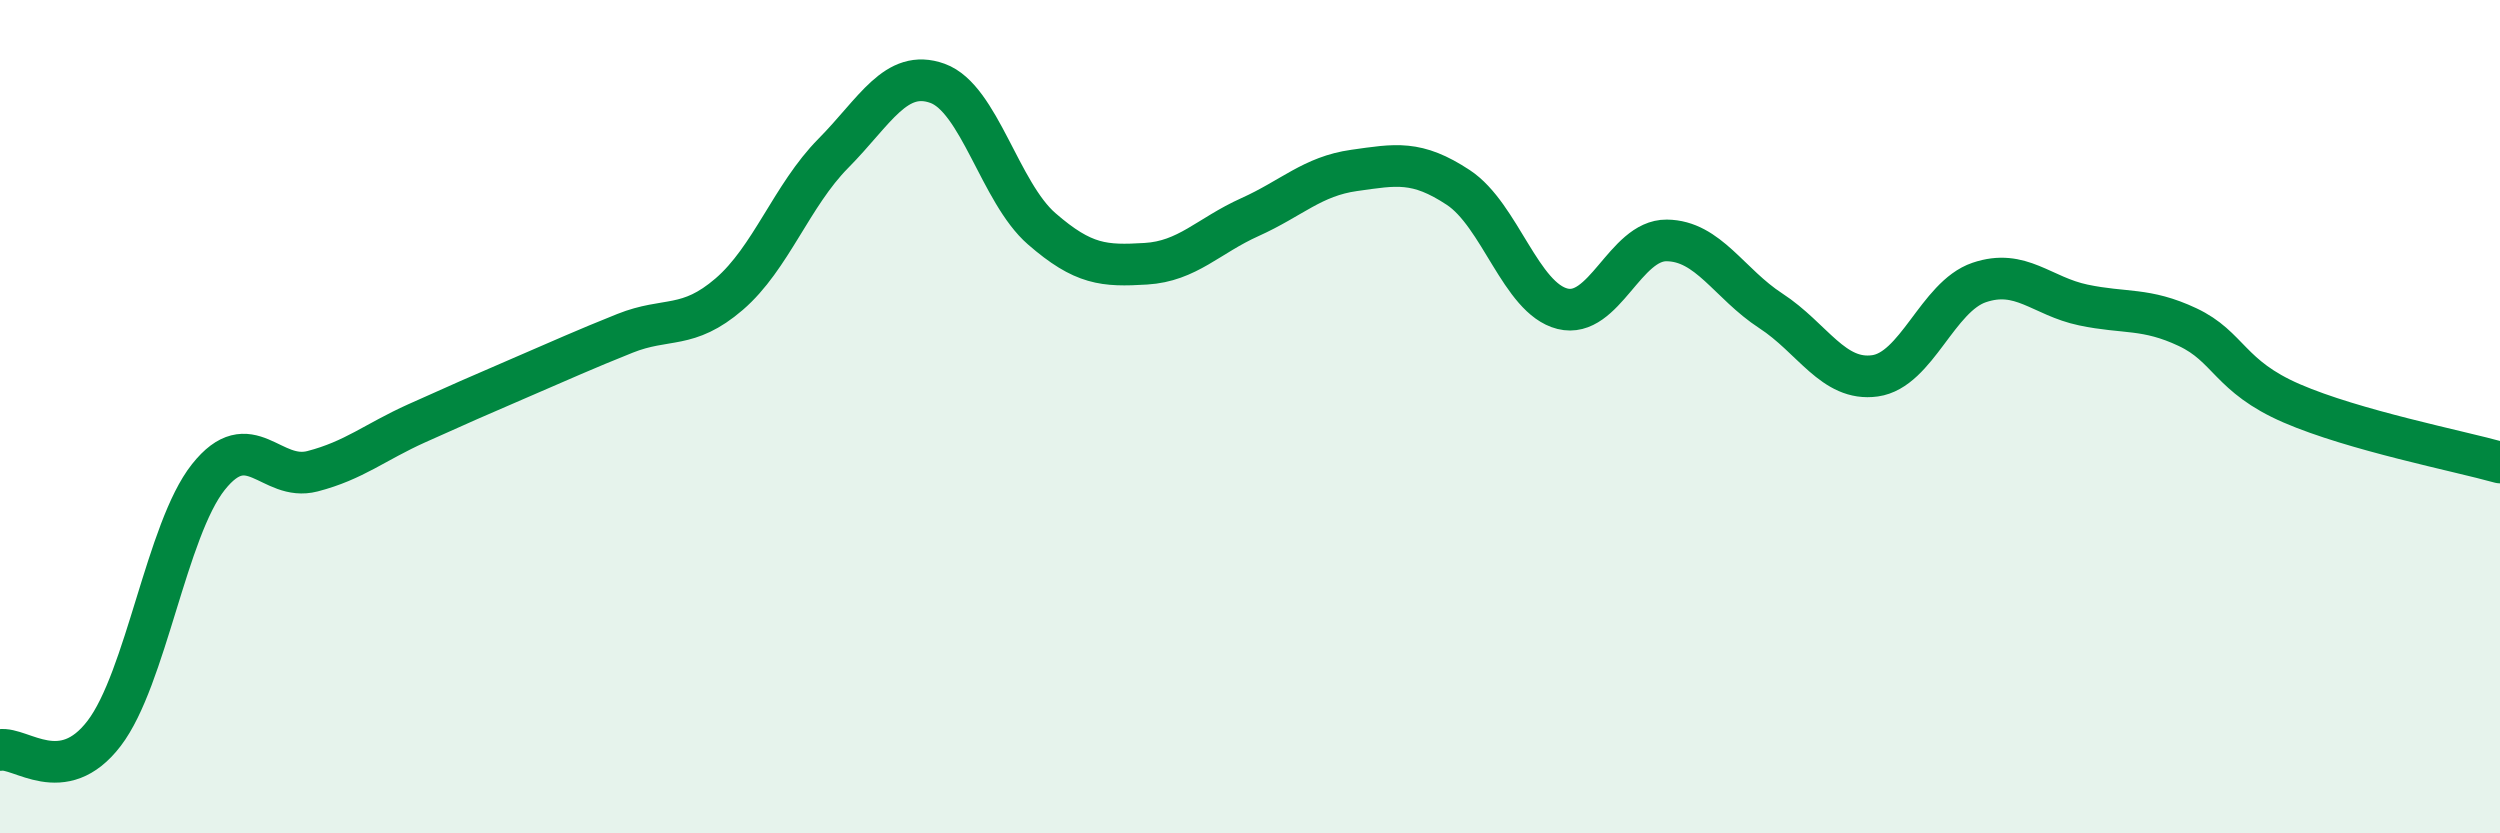 
    <svg width="60" height="20" viewBox="0 0 60 20" xmlns="http://www.w3.org/2000/svg">
      <path
        d="M 0,18 C 0.5,17.92 1.5,18.91 2.5,17.6 C 3.5,16.29 4,12.71 5,11.45 C 6,10.19 6.5,11.57 7.5,11.31 C 8.5,11.05 9,10.61 10,10.16 C 11,9.71 11.5,9.49 12.5,9.06 C 13.5,8.63 14,8.4 15,8 C 16,7.6 16.5,7.92 17.5,7.06 C 18.5,6.2 19,4.69 20,3.68 C 21,2.67 21.5,1.64 22.5,2 C 23.5,2.36 24,4.62 25,5.49 C 26,6.36 26.5,6.39 27.5,6.33 C 28.5,6.27 29,5.66 30,5.21 C 31,4.76 31.5,4.23 32.5,4.09 C 33.5,3.95 34,3.84 35,4.5 C 36,5.16 36.5,7.16 37.5,7.41 C 38.5,7.66 39,5.76 40,5.77 C 41,5.78 41.5,6.81 42.5,7.46 C 43.5,8.11 44,9.16 45,9.02 C 46,8.88 46.5,7.12 47.5,6.78 C 48.5,6.44 49,7.11 50,7.32 C 51,7.53 51.5,7.38 52.5,7.85 C 53.5,8.32 53.5,9.03 55,9.68 C 56.5,10.33 59,10.82 60,11.1L60 20L0 20Z"
        fill="#008740"
        opacity="0.1"
        stroke-linecap="round"
        stroke-linejoin="round"
      />
      <path
        d="M 0,18 C 0.5,17.92 1.5,18.91 2.5,17.6 C 3.5,16.29 4,12.71 5,11.45 C 6,10.19 6.5,11.57 7.5,11.31 C 8.5,11.05 9,10.61 10,10.16 C 11,9.71 11.5,9.49 12.5,9.06 C 13.5,8.63 14,8.4 15,8 C 16,7.6 16.5,7.92 17.5,7.06 C 18.5,6.2 19,4.69 20,3.68 C 21,2.67 21.5,1.64 22.5,2 C 23.5,2.36 24,4.62 25,5.49 C 26,6.36 26.5,6.39 27.5,6.33 C 28.5,6.27 29,5.66 30,5.21 C 31,4.76 31.5,4.23 32.5,4.09 C 33.5,3.95 34,3.84 35,4.5 C 36,5.16 36.5,7.16 37.5,7.41 C 38.5,7.66 39,5.76 40,5.77 C 41,5.78 41.5,6.81 42.5,7.46 C 43.5,8.11 44,9.16 45,9.02 C 46,8.88 46.5,7.12 47.5,6.78 C 48.5,6.44 49,7.11 50,7.32 C 51,7.53 51.5,7.38 52.5,7.85 C 53.5,8.32 53.5,9.03 55,9.68 C 56.5,10.33 59,10.82 60,11.1"
        stroke="#008740"
        stroke-width="1"
        fill="none"
        stroke-linecap="round"
        stroke-linejoin="round"
      />
    </svg>
  